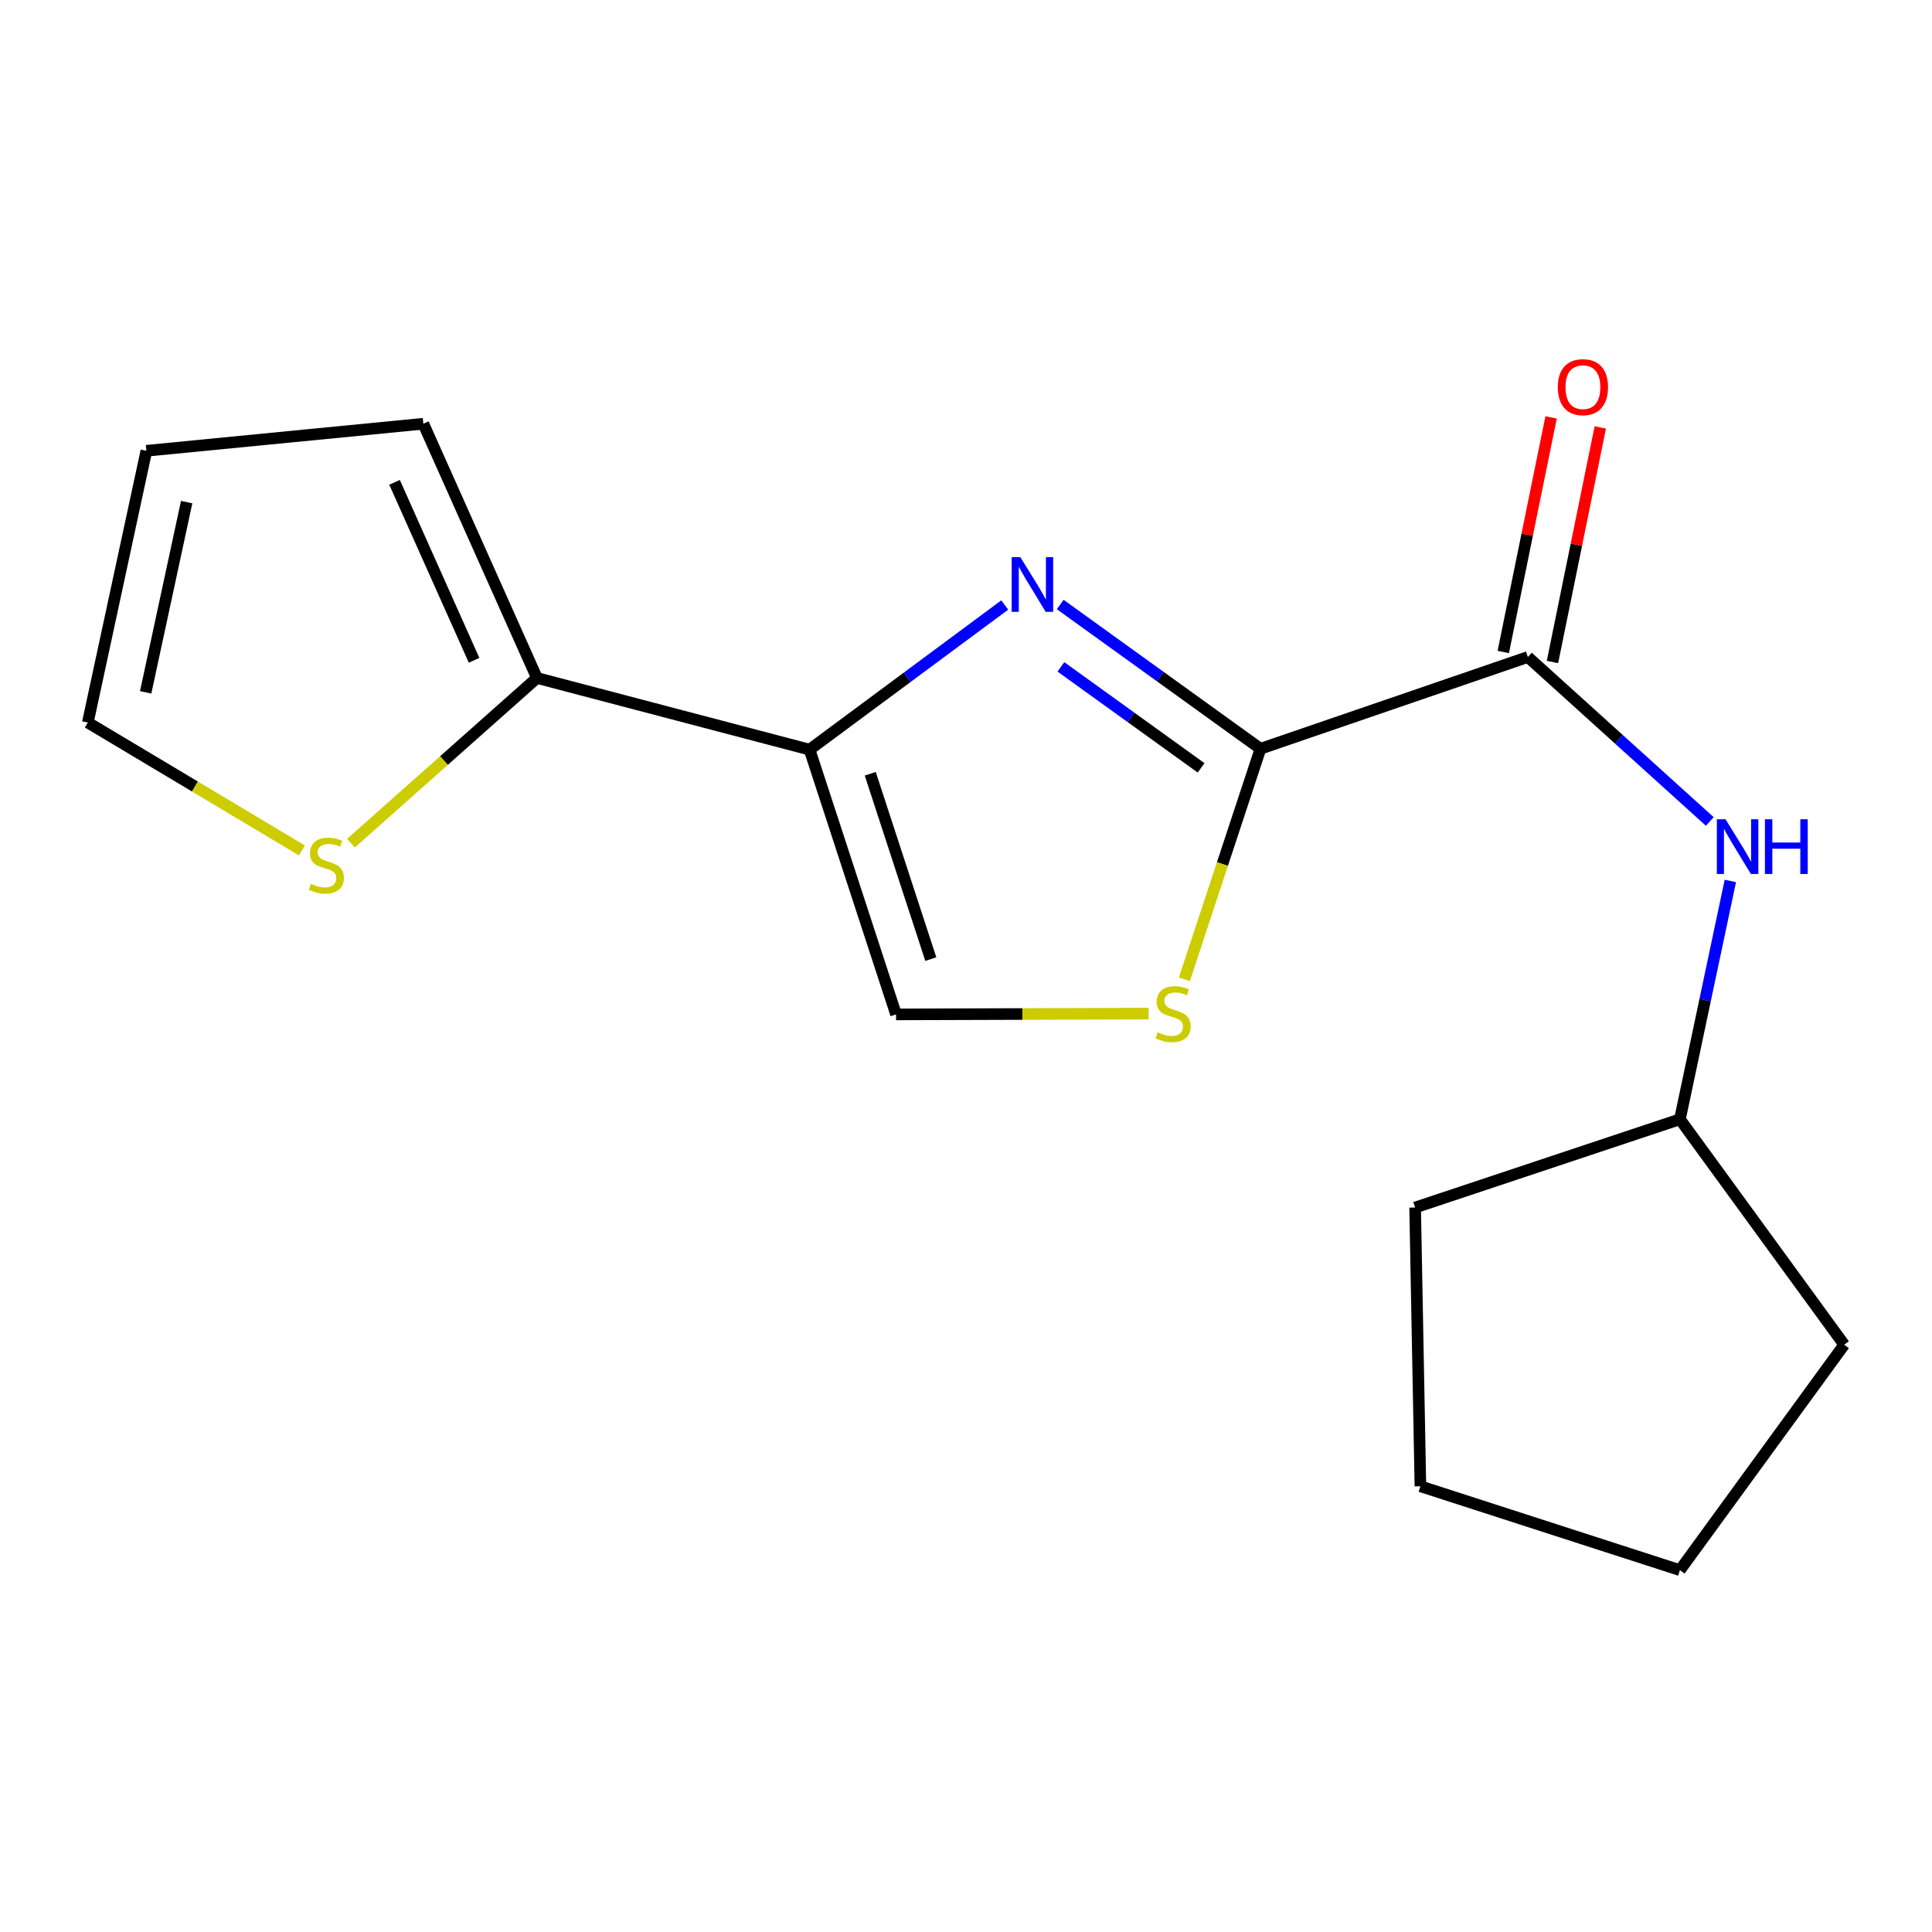 <?xml version='1.0' encoding='iso-8859-1'?>
<svg version='1.1' baseProfile='full'
              xmlns='http://www.w3.org/2000/svg'
                      xmlns:rdkit='http://www.rdkit.org/xml'
                      xmlns:xlink='http://www.w3.org/1999/xlink'
                  xml:space='preserve'
width='1000px' height='1000px' viewBox='0 0 1000 1000'>
<!-- END OF HEADER -->
<rect style='opacity:1.0;fill:#FFFFFF;stroke:none' width='1000' height='1000' x='0' y='0'> </rect>
<path class='bond-0' d='M 548.758,312.889 L 600.589,350.225' style='fill:none;fill-rule:evenodd;stroke:#0000FF;stroke-width:6px;stroke-linecap:butt;stroke-linejoin:miter;stroke-opacity:1' />
<path class='bond-0' d='M 600.589,350.225 L 652.42,387.561' style='fill:none;fill-rule:evenodd;stroke:#000000;stroke-width:6px;stroke-linecap:butt;stroke-linejoin:miter;stroke-opacity:1' />
<path class='bond-0' d='M 549.122,345.17 L 585.403,371.306' style='fill:none;fill-rule:evenodd;stroke:#0000FF;stroke-width:6px;stroke-linecap:butt;stroke-linejoin:miter;stroke-opacity:1' />
<path class='bond-0' d='M 585.403,371.306 L 621.685,397.441' style='fill:none;fill-rule:evenodd;stroke:#000000;stroke-width:6px;stroke-linecap:butt;stroke-linejoin:miter;stroke-opacity:1' />
<path class='bond-1' d='M 520.052,313.15 L 469.539,350.579' style='fill:none;fill-rule:evenodd;stroke:#0000FF;stroke-width:6px;stroke-linecap:butt;stroke-linejoin:miter;stroke-opacity:1' />
<path class='bond-1' d='M 469.539,350.579 L 419.027,388.009' style='fill:none;fill-rule:evenodd;stroke:#000000;stroke-width:6px;stroke-linecap:butt;stroke-linejoin:miter;stroke-opacity:1' />
<path class='bond-2' d='M 652.42,387.561 L 790.824,340.06' style='fill:none;fill-rule:evenodd;stroke:#000000;stroke-width:6px;stroke-linecap:butt;stroke-linejoin:miter;stroke-opacity:1' />
<path class='bond-3' d='M 652.42,387.561 L 632.728,447.221' style='fill:none;fill-rule:evenodd;stroke:#000000;stroke-width:6px;stroke-linecap:butt;stroke-linejoin:miter;stroke-opacity:1' />
<path class='bond-3' d='M 632.728,447.221 L 613.036,506.881' style='fill:none;fill-rule:evenodd;stroke:#CCCC00;stroke-width:6px;stroke-linecap:butt;stroke-linejoin:miter;stroke-opacity:1' />
<path class='bond-4' d='M 419.027,388.009 L 277.923,350.914' style='fill:none;fill-rule:evenodd;stroke:#000000;stroke-width:6px;stroke-linecap:butt;stroke-linejoin:miter;stroke-opacity:1' />
<path class='bond-5' d='M 419.027,388.009 L 463.8,525.056' style='fill:none;fill-rule:evenodd;stroke:#000000;stroke-width:6px;stroke-linecap:butt;stroke-linejoin:miter;stroke-opacity:1' />
<path class='bond-5' d='M 450.439,400.498 L 481.78,496.431' style='fill:none;fill-rule:evenodd;stroke:#000000;stroke-width:6px;stroke-linecap:butt;stroke-linejoin:miter;stroke-opacity:1' />
<path class='bond-6' d='M 790.824,340.06 L 837.903,382.625' style='fill:none;fill-rule:evenodd;stroke:#000000;stroke-width:6px;stroke-linecap:butt;stroke-linejoin:miter;stroke-opacity:1' />
<path class='bond-6' d='M 837.903,382.625 L 884.981,425.191' style='fill:none;fill-rule:evenodd;stroke:#0000FF;stroke-width:6px;stroke-linecap:butt;stroke-linejoin:miter;stroke-opacity:1' />
<path class='bond-9' d='M 803.553,342.655 L 815.931,281.944' style='fill:none;fill-rule:evenodd;stroke:#000000;stroke-width:6px;stroke-linecap:butt;stroke-linejoin:miter;stroke-opacity:1' />
<path class='bond-9' d='M 815.931,281.944 L 828.308,221.234' style='fill:none;fill-rule:evenodd;stroke:#FF0000;stroke-width:6px;stroke-linecap:butt;stroke-linejoin:miter;stroke-opacity:1' />
<path class='bond-9' d='M 778.096,337.465 L 790.474,276.754' style='fill:none;fill-rule:evenodd;stroke:#000000;stroke-width:6px;stroke-linecap:butt;stroke-linejoin:miter;stroke-opacity:1' />
<path class='bond-9' d='M 790.474,276.754 L 802.852,216.043' style='fill:none;fill-rule:evenodd;stroke:#FF0000;stroke-width:6px;stroke-linecap:butt;stroke-linejoin:miter;stroke-opacity:1' />
<path class='bond-17' d='M 594.52,524.648 L 529.16,524.852' style='fill:none;fill-rule:evenodd;stroke:#CCCC00;stroke-width:6px;stroke-linecap:butt;stroke-linejoin:miter;stroke-opacity:1' />
<path class='bond-17' d='M 529.16,524.852 L 463.8,525.056' style='fill:none;fill-rule:evenodd;stroke:#000000;stroke-width:6px;stroke-linecap:butt;stroke-linejoin:miter;stroke-opacity:1' />
<path class='bond-7' d='M 277.923,350.914 L 229.784,393.673' style='fill:none;fill-rule:evenodd;stroke:#000000;stroke-width:6px;stroke-linecap:butt;stroke-linejoin:miter;stroke-opacity:1' />
<path class='bond-7' d='M 229.784,393.673 L 181.645,436.432' style='fill:none;fill-rule:evenodd;stroke:#CCCC00;stroke-width:6px;stroke-linecap:butt;stroke-linejoin:miter;stroke-opacity:1' />
<path class='bond-8' d='M 277.923,350.914 L 219.121,219.322' style='fill:none;fill-rule:evenodd;stroke:#000000;stroke-width:6px;stroke-linecap:butt;stroke-linejoin:miter;stroke-opacity:1' />
<path class='bond-8' d='M 245.383,341.775 L 204.221,249.66' style='fill:none;fill-rule:evenodd;stroke:#000000;stroke-width:6px;stroke-linecap:butt;stroke-linejoin:miter;stroke-opacity:1' />
<path class='bond-12' d='M 895.62,455.975 L 882.568,517.651' style='fill:none;fill-rule:evenodd;stroke:#0000FF;stroke-width:6px;stroke-linecap:butt;stroke-linejoin:miter;stroke-opacity:1' />
<path class='bond-12' d='M 882.568,517.651 L 869.517,579.327' style='fill:none;fill-rule:evenodd;stroke:#000000;stroke-width:6px;stroke-linecap:butt;stroke-linejoin:miter;stroke-opacity:1' />
<path class='bond-10' d='M 156.245,440.163 L 100.85,407.071' style='fill:none;fill-rule:evenodd;stroke:#CCCC00;stroke-width:6px;stroke-linecap:butt;stroke-linejoin:miter;stroke-opacity:1' />
<path class='bond-10' d='M 100.85,407.071 L 45.455,373.979' style='fill:none;fill-rule:evenodd;stroke:#000000;stroke-width:6px;stroke-linecap:butt;stroke-linejoin:miter;stroke-opacity:1' />
<path class='bond-11' d='M 219.121,219.322 L 75.765,233.323' style='fill:none;fill-rule:evenodd;stroke:#000000;stroke-width:6px;stroke-linecap:butt;stroke-linejoin:miter;stroke-opacity:1' />
<path class='bond-18' d='M 45.455,373.979 L 75.765,233.323' style='fill:none;fill-rule:evenodd;stroke:#000000;stroke-width:6px;stroke-linecap:butt;stroke-linejoin:miter;stroke-opacity:1' />
<path class='bond-18' d='M 75.399,358.354 L 96.616,259.894' style='fill:none;fill-rule:evenodd;stroke:#000000;stroke-width:6px;stroke-linecap:butt;stroke-linejoin:miter;stroke-opacity:1' />
<path class='bond-13' d='M 869.517,579.327 L 732.469,625.01' style='fill:none;fill-rule:evenodd;stroke:#000000;stroke-width:6px;stroke-linecap:butt;stroke-linejoin:miter;stroke-opacity:1' />
<path class='bond-14' d='M 869.517,579.327 L 954.545,696.023' style='fill:none;fill-rule:evenodd;stroke:#000000;stroke-width:6px;stroke-linecap:butt;stroke-linejoin:miter;stroke-opacity:1' />
<path class='bond-15' d='M 732.469,625.01 L 735.197,769.289' style='fill:none;fill-rule:evenodd;stroke:#000000;stroke-width:6px;stroke-linecap:butt;stroke-linejoin:miter;stroke-opacity:1' />
<path class='bond-16' d='M 954.545,696.023 L 869.517,812.705' style='fill:none;fill-rule:evenodd;stroke:#000000;stroke-width:6px;stroke-linecap:butt;stroke-linejoin:miter;stroke-opacity:1' />
<path class='bond-19' d='M 735.197,769.289 L 869.517,812.705' style='fill:none;fill-rule:evenodd;stroke:#000000;stroke-width:6px;stroke-linecap:butt;stroke-linejoin:miter;stroke-opacity:1' />
<path  class='atom-0' d='M 528.121 288.372
L 537.401 303.372
Q 538.321 304.852, 539.801 307.532
Q 541.281 310.212, 541.361 310.372
L 541.361 288.372
L 545.121 288.372
L 545.121 316.692
L 541.241 316.692
L 531.281 300.292
Q 530.121 298.372, 528.881 296.172
Q 527.681 293.972, 527.321 293.292
L 527.321 316.692
L 523.641 316.692
L 523.641 288.372
L 528.121 288.372
' fill='#0000FF'/>
<path  class='atom-4' d='M 599.185 534.329
Q 599.505 534.449, 600.825 535.009
Q 602.145 535.569, 603.585 535.929
Q 605.065 536.249, 606.505 536.249
Q 609.185 536.249, 610.745 534.969
Q 612.305 533.649, 612.305 531.369
Q 612.305 529.809, 611.505 528.849
Q 610.745 527.889, 609.545 527.369
Q 608.345 526.849, 606.345 526.249
Q 603.825 525.489, 602.305 524.769
Q 600.825 524.049, 599.745 522.529
Q 598.705 521.009, 598.705 518.449
Q 598.705 514.889, 601.105 512.689
Q 603.545 510.489, 608.345 510.489
Q 611.625 510.489, 615.345 512.049
L 614.425 515.129
Q 611.025 513.729, 608.465 513.729
Q 605.705 513.729, 604.185 514.889
Q 602.665 516.009, 602.705 517.969
Q 602.705 519.489, 603.465 520.409
Q 604.265 521.329, 605.385 521.849
Q 606.545 522.369, 608.465 522.969
Q 611.025 523.769, 612.545 524.569
Q 614.065 525.369, 615.145 527.009
Q 616.265 528.609, 616.265 531.369
Q 616.265 535.289, 613.625 537.409
Q 611.025 539.489, 606.665 539.489
Q 604.145 539.489, 602.225 538.929
Q 600.345 538.409, 598.105 537.489
L 599.185 534.329
' fill='#CCCC00'/>
<path  class='atom-7' d='M 893.12 424.049
L 902.4 439.049
Q 903.32 440.529, 904.8 443.209
Q 906.28 445.889, 906.36 446.049
L 906.36 424.049
L 910.12 424.049
L 910.12 452.369
L 906.24 452.369
L 896.28 435.969
Q 895.12 434.049, 893.88 431.849
Q 892.68 429.649, 892.32 428.969
L 892.32 452.369
L 888.64 452.369
L 888.64 424.049
L 893.12 424.049
' fill='#0000FF'/>
<path  class='atom-7' d='M 913.52 424.049
L 917.36 424.049
L 917.36 436.089
L 931.84 436.089
L 931.84 424.049
L 935.68 424.049
L 935.68 452.369
L 931.84 452.369
L 931.84 439.289
L 917.36 439.289
L 917.36 452.369
L 913.52 452.369
L 913.52 424.049
' fill='#0000FF'/>
<path  class='atom-8' d='M 160.92 457.455
Q 161.24 457.575, 162.56 458.135
Q 163.88 458.695, 165.32 459.055
Q 166.8 459.375, 168.24 459.375
Q 170.92 459.375, 172.48 458.095
Q 174.04 456.775, 174.04 454.495
Q 174.04 452.935, 173.24 451.975
Q 172.48 451.015, 171.28 450.495
Q 170.08 449.975, 168.08 449.375
Q 165.56 448.615, 164.04 447.895
Q 162.56 447.175, 161.48 445.655
Q 160.44 444.135, 160.44 441.575
Q 160.44 438.015, 162.84 435.815
Q 165.28 433.615, 170.08 433.615
Q 173.36 433.615, 177.08 435.175
L 176.16 438.255
Q 172.76 436.855, 170.2 436.855
Q 167.44 436.855, 165.92 438.015
Q 164.4 439.135, 164.44 441.095
Q 164.44 442.615, 165.2 443.535
Q 166 444.455, 167.12 444.975
Q 168.28 445.495, 170.2 446.095
Q 172.76 446.895, 174.28 447.695
Q 175.8 448.495, 176.88 450.135
Q 178 451.735, 178 454.495
Q 178 458.415, 175.36 460.535
Q 172.76 462.615, 168.4 462.615
Q 165.88 462.615, 163.96 462.055
Q 162.08 461.535, 159.84 460.615
L 160.92 457.455
' fill='#CCCC00'/>
<path  class='atom-10' d='M 806.316 200.393
Q 806.316 193.593, 809.676 189.793
Q 813.036 185.993, 819.316 185.993
Q 825.596 185.993, 828.956 189.793
Q 832.316 193.593, 832.316 200.393
Q 832.316 207.273, 828.916 211.193
Q 825.516 215.073, 819.316 215.073
Q 813.076 215.073, 809.676 211.193
Q 806.316 207.313, 806.316 200.393
M 819.316 211.873
Q 823.636 211.873, 825.956 208.993
Q 828.316 206.073, 828.316 200.393
Q 828.316 194.833, 825.956 192.033
Q 823.636 189.193, 819.316 189.193
Q 814.996 189.193, 812.636 191.993
Q 810.316 194.793, 810.316 200.393
Q 810.316 206.113, 812.636 208.993
Q 814.996 211.873, 819.316 211.873
' fill='#FF0000'/>
</svg>
